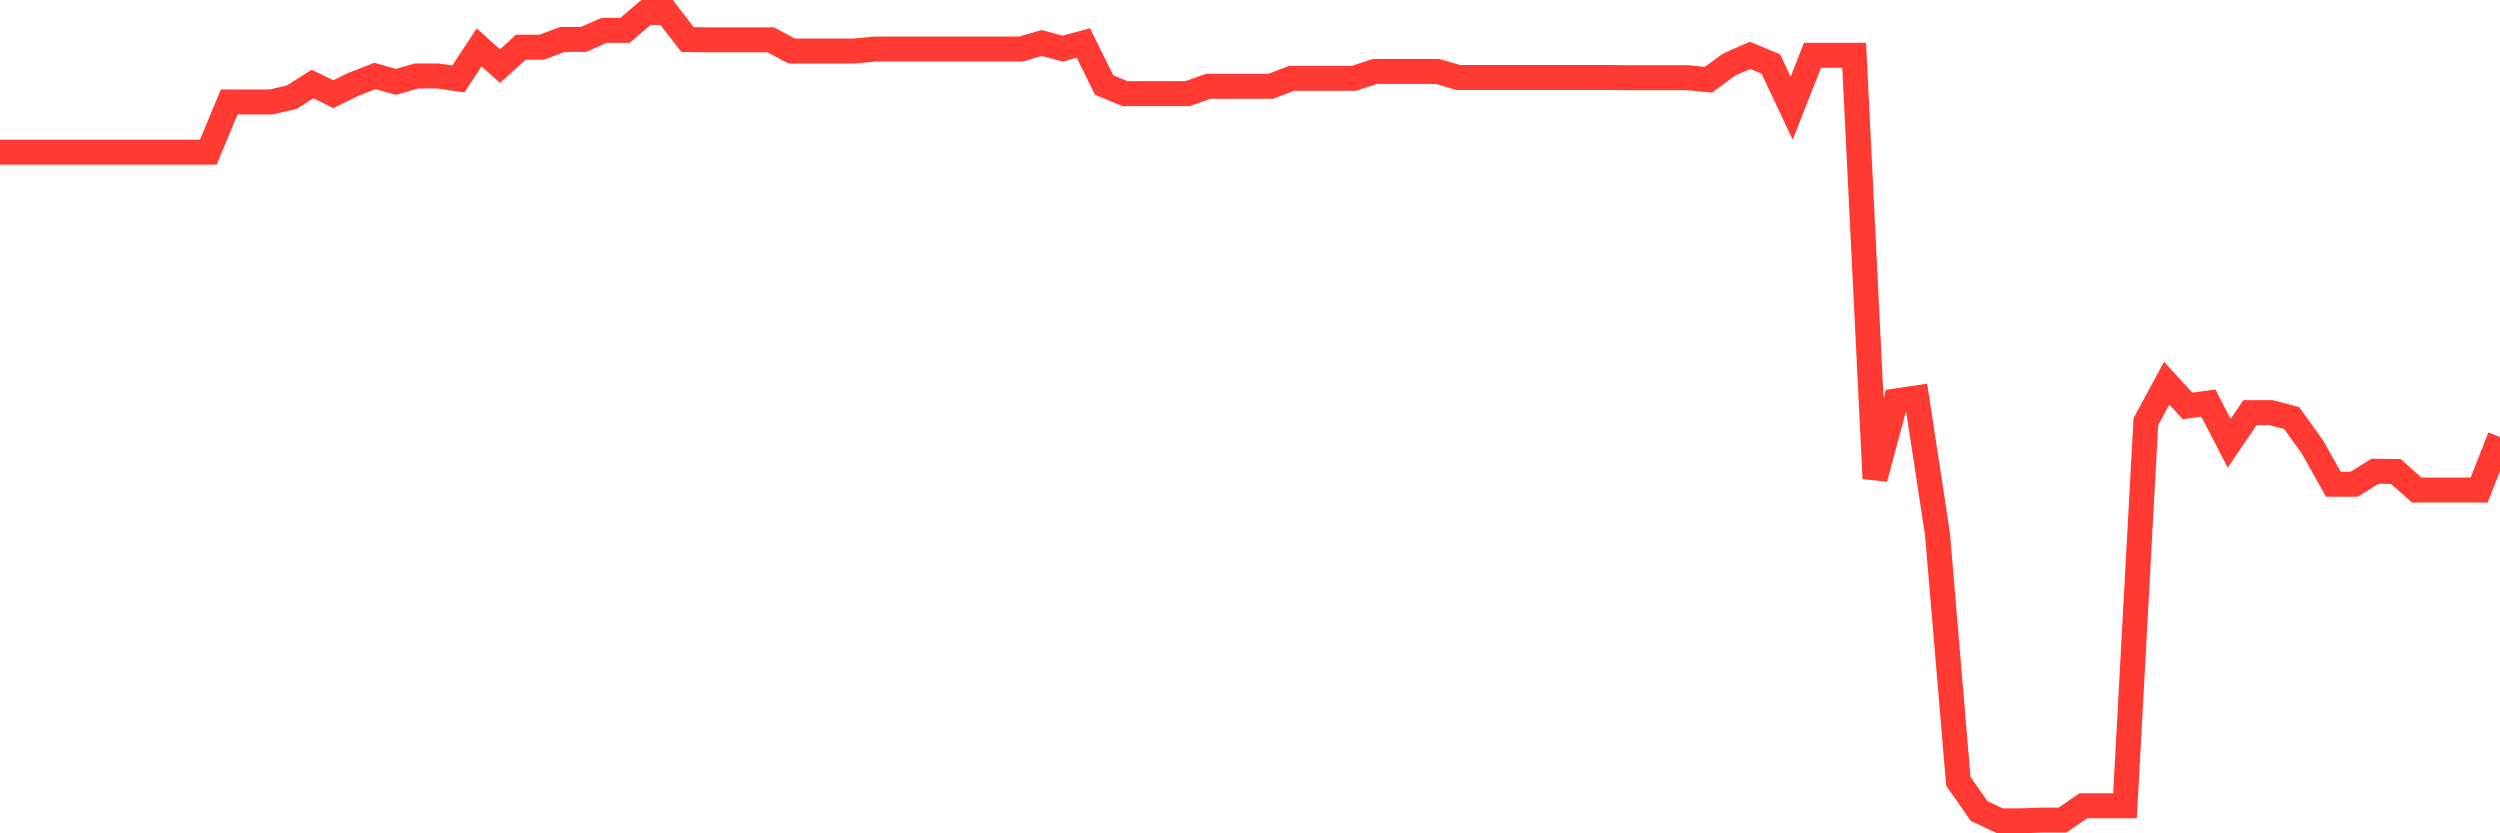 <svg
  xmlns="http://www.w3.org/2000/svg"
  xmlns:xlink="http://www.w3.org/1999/xlink"
  width="120"
  height="40"
  viewBox="0 0 120 40"
  preserveAspectRatio="none"
>
  <polyline
    points="0,7.303 1,7.303 2,7.304 3,7.304 4,7.304 5,7.304 6,7.304 7,7.304 8,7.304 9,7.304 10,7.303 11,4.894 12,4.894 13,4.894 14,4.667 15,4.033 16,4.519 17,4.033 18,3.645 19,3.931 20,3.645 21,3.645 22,3.788 23,2.274 24,3.174 25,2.266 26,2.266 27,1.892 28,1.892 29,1.458 30,1.458 31,0.6 32,0.6 33,1.898 34,1.913 35,1.913 36,1.913 37,1.913 38,2.449 39,2.449 40,2.449 41,2.449 42,2.355 43,2.355 44,2.355 45,2.355 46,2.355 47,2.355 48,2.355 49,2.355 50,2.064 51,2.333 52,2.064 53,4.082 54,4.495 55,4.495 56,4.495 57,4.495 58,4.141 59,4.141 60,4.141 61,4.141 62,3.757 63,3.757 64,3.757 65,3.757 66,3.428 67,3.428 68,3.428 69,3.428 70,3.72 71,3.72 72,3.72 73,3.72 74,3.72 75,3.72 76,3.72 77,3.72 78,3.728 79,3.728 80,3.728 81,3.728 82,3.828 83,3.097 84,2.655 85,3.073 86,5.195 87,2.655 88,2.655 89,2.655 90,22.967 91,19.246 92,19.098 93,25.639 94,37.503 95,38.931 96,39.4 97,39.4 98,39.365 99,39.365 100,38.678 101,38.678 102,38.678 103,20.242 104,18.391 105,19.485 106,19.346 107,21.277 108,19.806 109,19.806 110,20.066 111,21.461 112,23.243 113,23.243 114,22.619 115,22.632 116,23.52 117,23.52 118,23.52 119,23.52 120,20.978"
    fill="none"
    stroke="#ff3a33"
    stroke-width="1.2"
  >
  </polyline>
</svg>